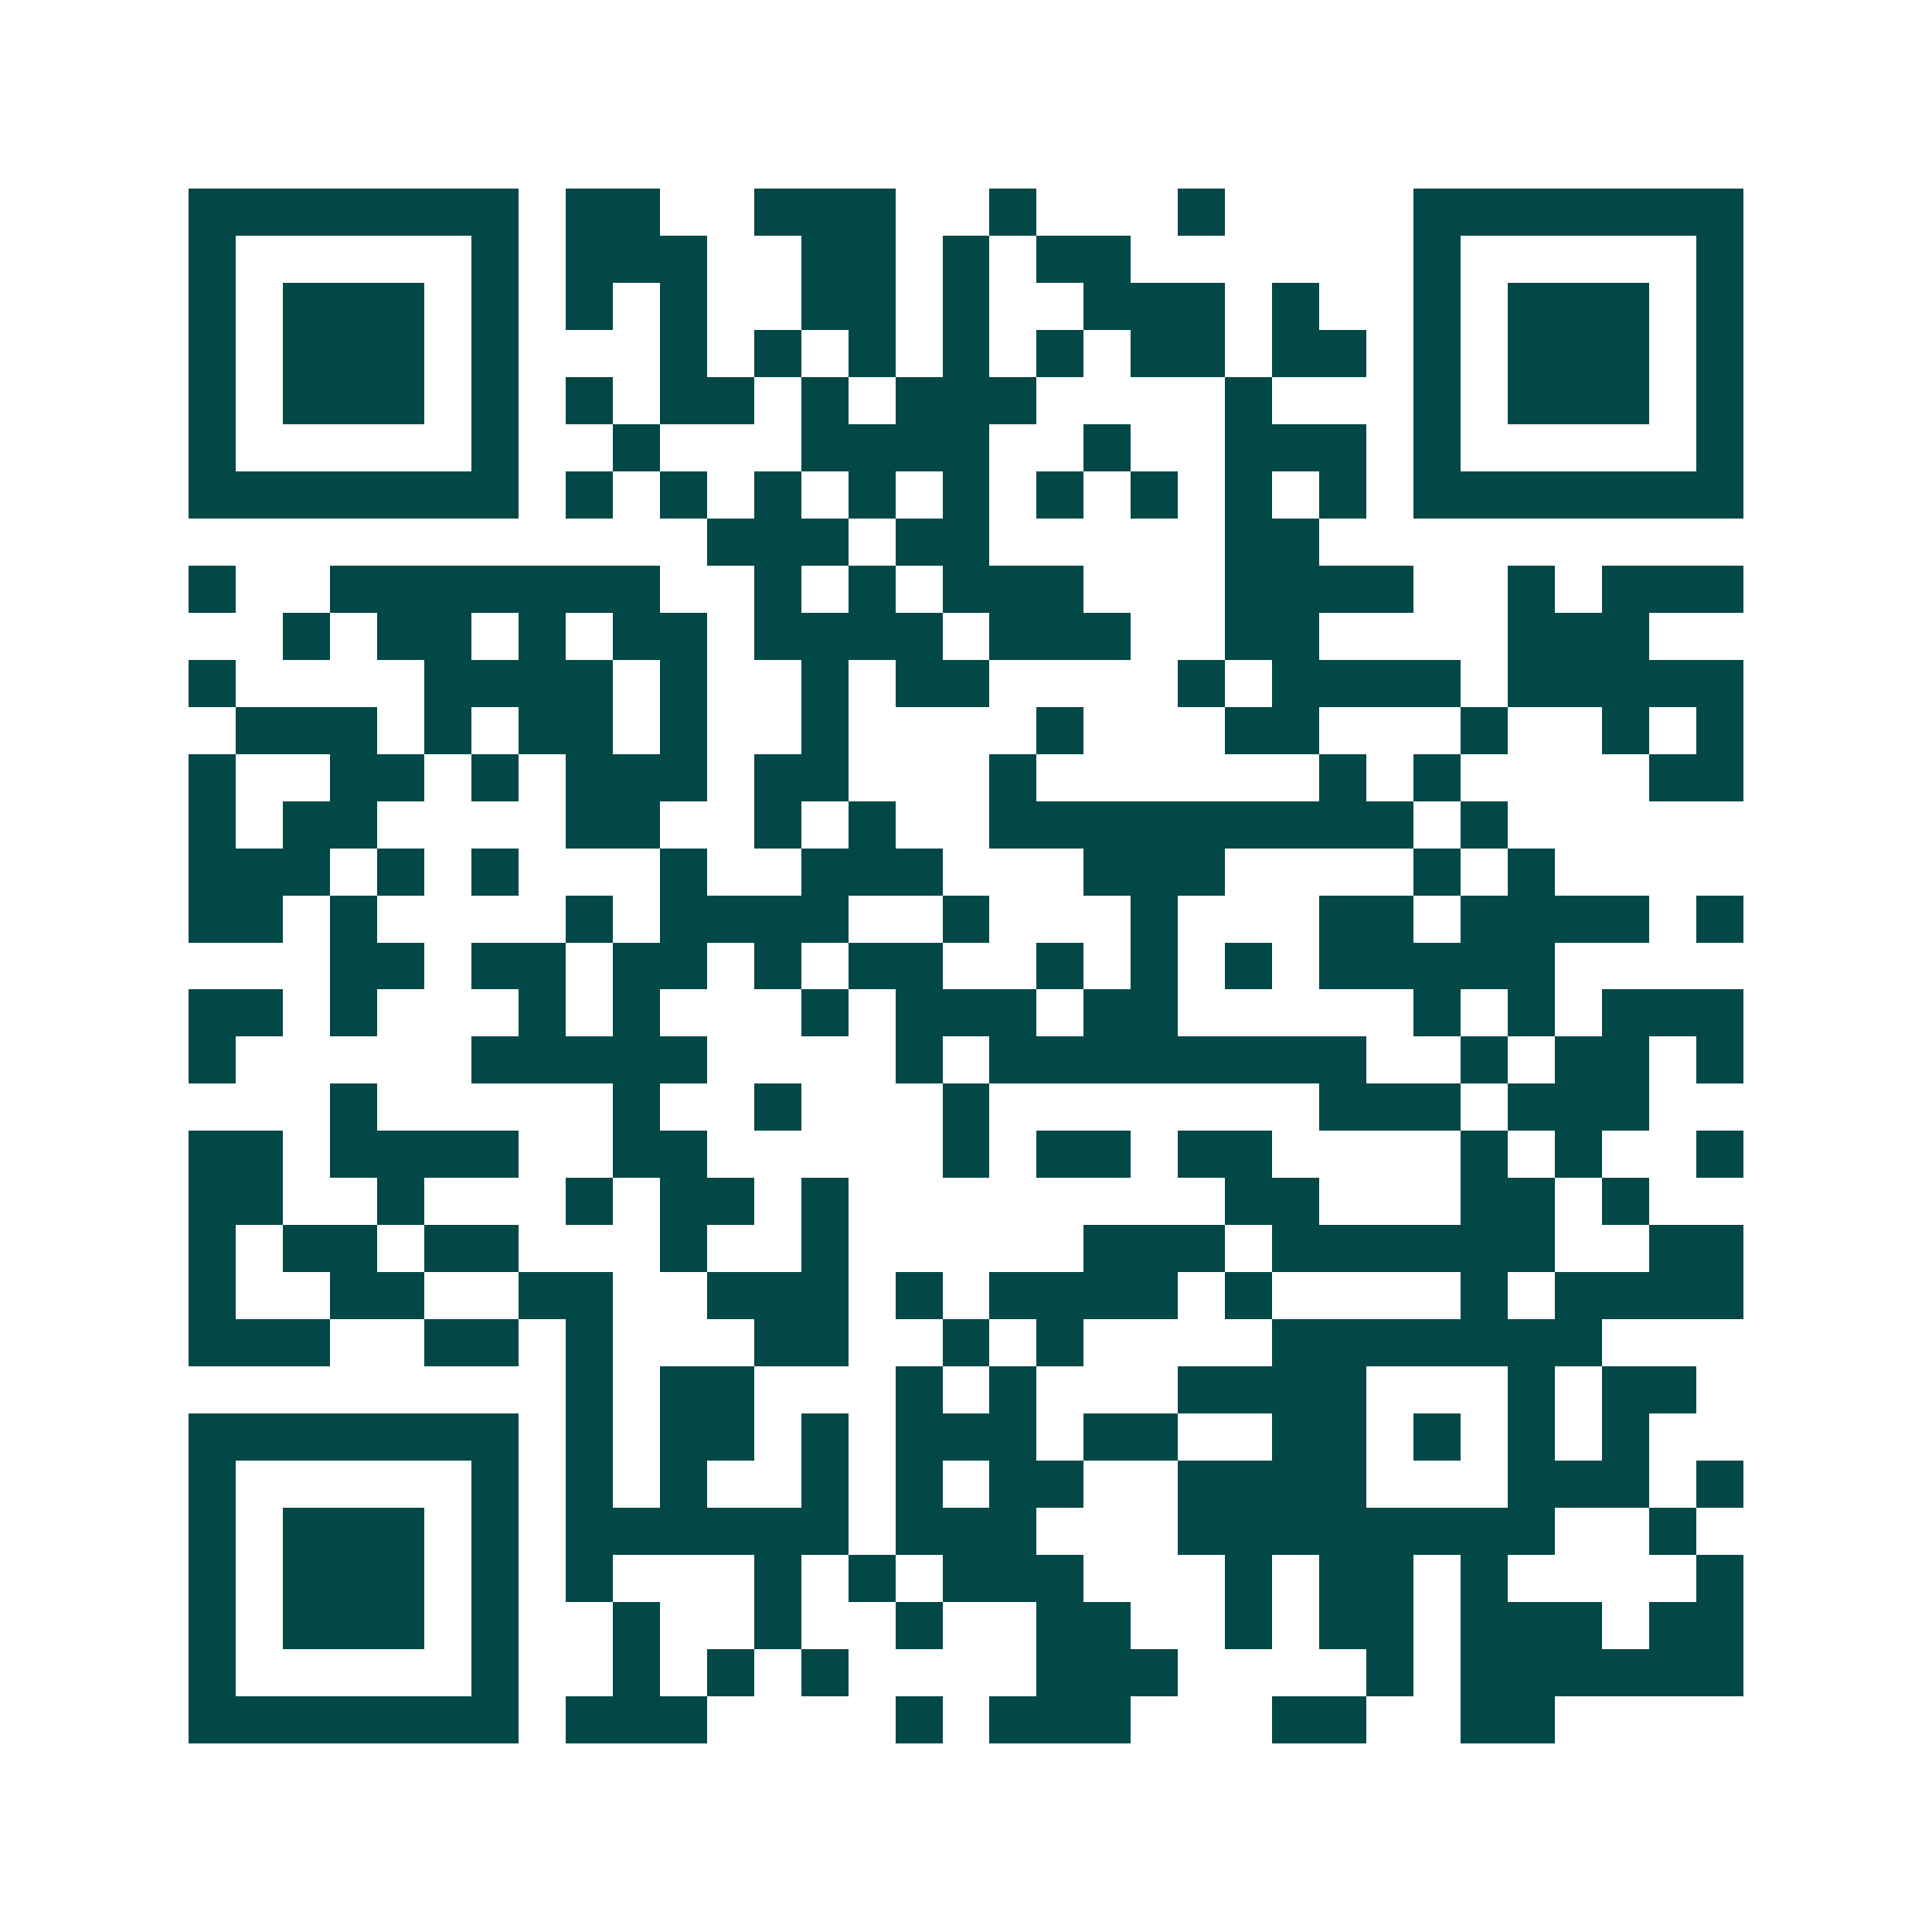 <svg xmlns="http://www.w3.org/2000/svg" width="200" height="200" viewBox="0 0 41 41" shape-rendering="crispEdges"><path fill="#ffffff" d="M0 0h41v41H0z"/><path stroke="#014847" d="M4 4.5h7m1 0h2m2 0h3m2 0h1m3 0h1m4 0h7M4 5.5h1m5 0h1m1 0h3m2 0h2m1 0h1m1 0h2m6 0h1m5 0h1M4 6.5h1m1 0h3m1 0h1m1 0h1m1 0h1m2 0h2m1 0h1m2 0h3m1 0h1m2 0h1m1 0h3m1 0h1M4 7.5h1m1 0h3m1 0h1m3 0h1m1 0h1m1 0h1m1 0h1m1 0h1m1 0h2m1 0h2m1 0h1m1 0h3m1 0h1M4 8.5h1m1 0h3m1 0h1m1 0h1m1 0h2m1 0h1m1 0h3m4 0h1m3 0h1m1 0h3m1 0h1M4 9.5h1m5 0h1m2 0h1m3 0h4m2 0h1m2 0h3m1 0h1m5 0h1M4 10.5h7m1 0h1m1 0h1m1 0h1m1 0h1m1 0h1m1 0h1m1 0h1m1 0h1m1 0h1m1 0h7M15 11.5h3m1 0h2m5 0h2M4 12.5h1m2 0h7m2 0h1m1 0h1m1 0h3m3 0h4m2 0h1m1 0h3M6 13.5h1m1 0h2m1 0h1m1 0h2m1 0h4m1 0h3m2 0h2m4 0h3M4 14.5h1m4 0h4m1 0h1m2 0h1m1 0h2m4 0h1m1 0h4m1 0h5M5 15.5h3m1 0h1m1 0h2m1 0h1m2 0h1m4 0h1m3 0h2m3 0h1m2 0h1m1 0h1M4 16.5h1m2 0h2m1 0h1m1 0h3m1 0h2m3 0h1m6 0h1m1 0h1m4 0h2M4 17.5h1m1 0h2m4 0h2m2 0h1m1 0h1m2 0h9m1 0h1M4 18.5h3m1 0h1m1 0h1m3 0h1m2 0h3m3 0h3m4 0h1m1 0h1M4 19.5h2m1 0h1m4 0h1m1 0h4m2 0h1m3 0h1m3 0h2m1 0h4m1 0h1M7 20.5h2m1 0h2m1 0h2m1 0h1m1 0h2m2 0h1m1 0h1m1 0h1m1 0h5M4 21.5h2m1 0h1m3 0h1m1 0h1m3 0h1m1 0h3m1 0h2m5 0h1m1 0h1m1 0h3M4 22.5h1m5 0h5m4 0h1m1 0h8m2 0h1m1 0h2m1 0h1M7 23.5h1m5 0h1m2 0h1m3 0h1m7 0h3m1 0h3M4 24.5h2m1 0h4m2 0h2m5 0h1m1 0h2m1 0h2m4 0h1m1 0h1m2 0h1M4 25.5h2m2 0h1m3 0h1m1 0h2m1 0h1m8 0h2m3 0h2m1 0h1M4 26.5h1m1 0h2m1 0h2m3 0h1m2 0h1m5 0h3m1 0h6m2 0h2M4 27.5h1m2 0h2m2 0h2m2 0h3m1 0h1m1 0h4m1 0h1m4 0h1m1 0h4M4 28.5h3m2 0h2m1 0h1m3 0h2m2 0h1m1 0h1m4 0h7M12 29.5h1m1 0h2m3 0h1m1 0h1m3 0h4m3 0h1m1 0h2M4 30.5h7m1 0h1m1 0h2m1 0h1m1 0h3m1 0h2m2 0h2m1 0h1m1 0h1m1 0h1M4 31.5h1m5 0h1m1 0h1m1 0h1m2 0h1m1 0h1m1 0h2m2 0h4m3 0h3m1 0h1M4 32.5h1m1 0h3m1 0h1m1 0h6m1 0h3m3 0h8m2 0h1M4 33.5h1m1 0h3m1 0h1m1 0h1m3 0h1m1 0h1m1 0h3m3 0h1m1 0h2m1 0h1m4 0h1M4 34.5h1m1 0h3m1 0h1m2 0h1m2 0h1m2 0h1m2 0h2m2 0h1m1 0h2m1 0h3m1 0h2M4 35.5h1m5 0h1m2 0h1m1 0h1m1 0h1m4 0h3m4 0h1m1 0h6M4 36.5h7m1 0h3m4 0h1m1 0h3m3 0h2m2 0h2"/></svg>
